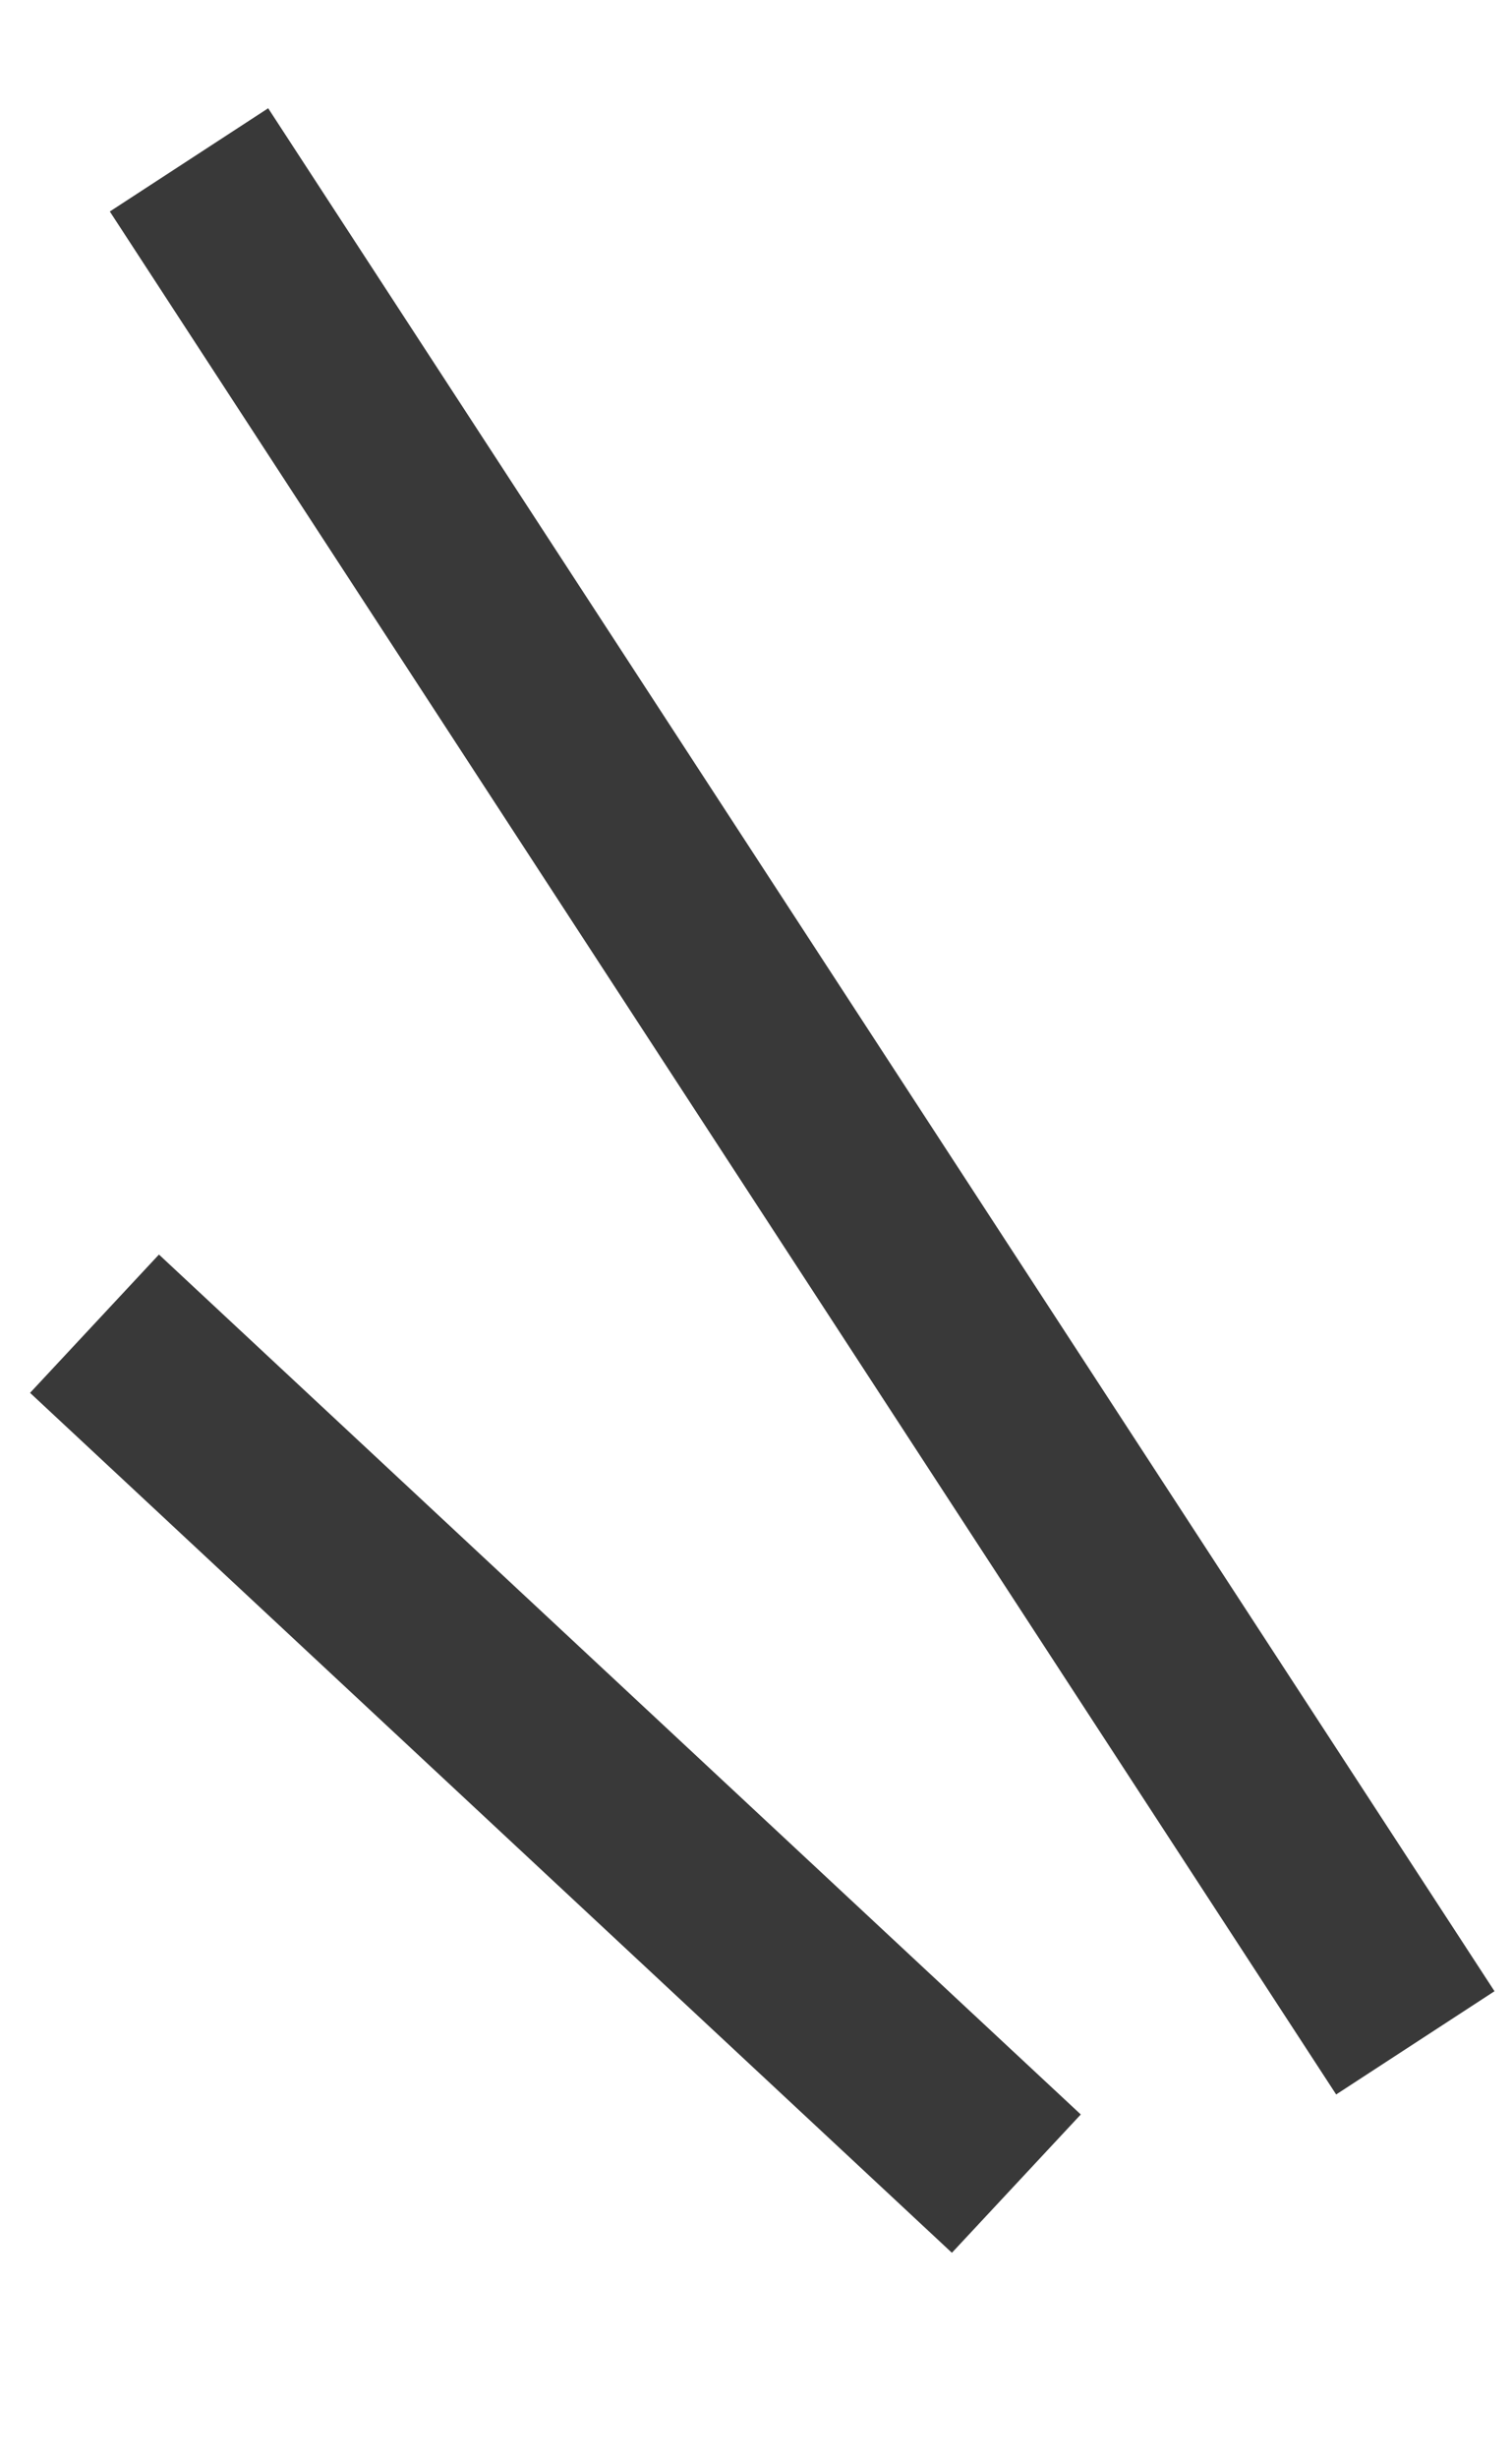 <svg width="16" height="26" viewBox="0 0 16 26" fill="none" xmlns="http://www.w3.org/2000/svg">
<path d="M14.977 21.606L2 1.691" stroke="#393939" stroke-width="2"/>
<path d="M10.755 23.095L1 14" stroke="#393939" stroke-width="2"/>
</svg>
